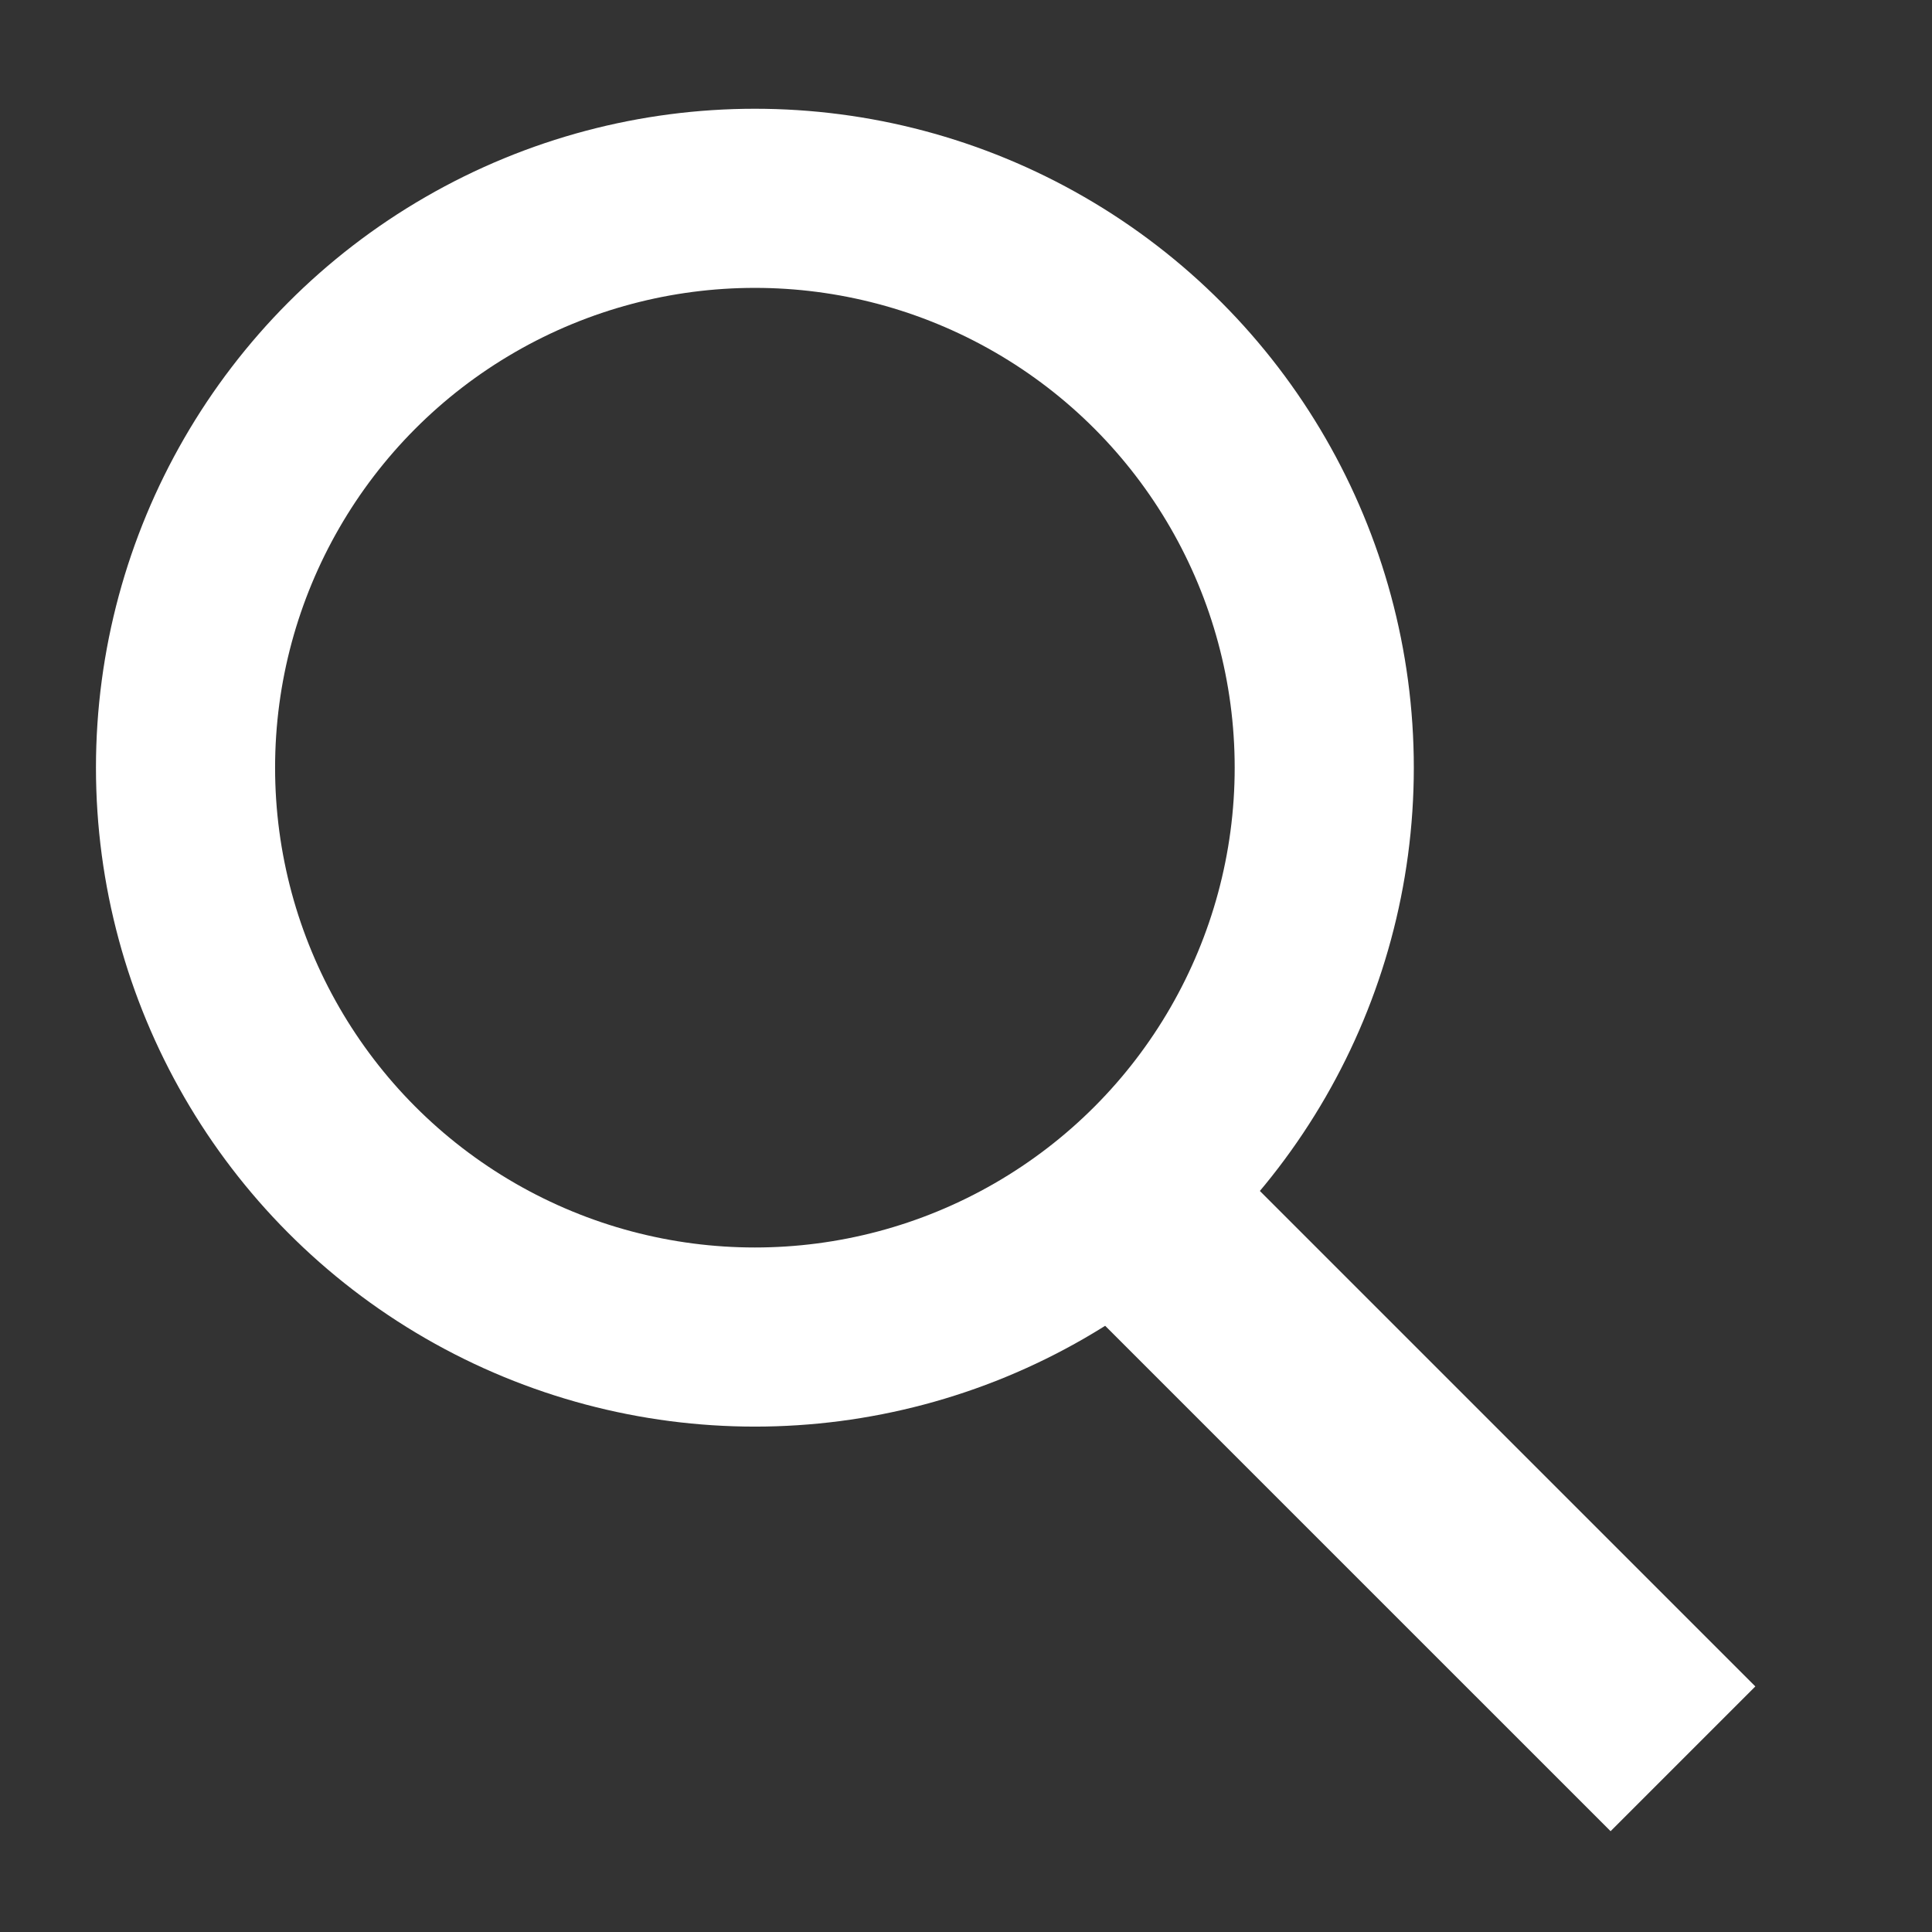 <svg width="151" height="151" viewBox="0 0 151 151" fill="none" xmlns="http://www.w3.org/2000/svg">
<rect x="0" y="0" width="151" height="151" fill="#333333" stroke="none"/>
<circle cx="59" cy="60" r="44.5" stroke="white" stroke-width="14"/>
<line x1="88.535" y1="94.465" x2="131.536" y2="137.464" stroke="white" stroke-width="16"/>
</svg>
